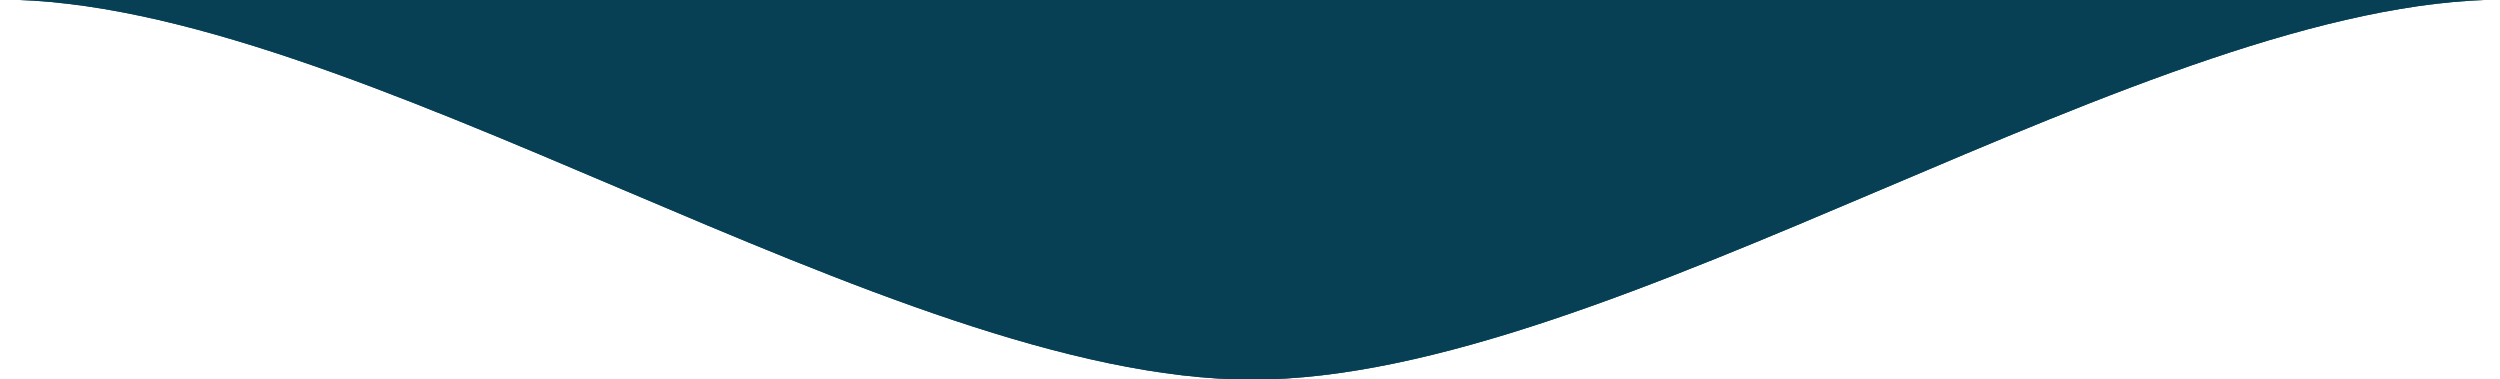 <?xml version="1.0" encoding="UTF-8" standalone="no"?>
<!-- Created with Inkscape (http://www.inkscape.org/) -->

<svg
   width="82.628mm"
   height="12.541mm"
   viewBox="0 0 82.628 12.541"
   version="1.1"
   id="svg1548"
   inkscape:version="1.2.2 (732a01da63, 2022-12-09, custom)"
   sodipodi:docname="drop-accent-blue.svg"
   xmlns:inkscape="http://www.inkscape.org/namespaces/inkscape"
   xmlns:sodipodi="http://sodipodi.sourceforge.net/DTD/sodipodi-0.dtd"
   xmlns="http://www.w3.org/2000/svg"
   xmlns:svg="http://www.w3.org/2000/svg">
  <sodipodi:namedview
     id="namedview1550"
     pagecolor="#ffffff"
     bordercolor="#666666"
     borderopacity="1.0"
     inkscape:showpageshadow="2"
     inkscape:pageopacity="0.0"
     inkscape:pagecheckerboard="0"
     inkscape:deskcolor="#d1d1d1"
     inkscape:document-units="mm"
     showgrid="false"
     inkscape:zoom="0.85789141"
     inkscape:cx="108.40533"
     inkscape:cy="131.13548"
     inkscape:window-width="1920"
     inkscape:window-height="1176"
     inkscape:window-x="1920"
     inkscape:window-y="0"
     inkscape:window-maximized="1"
     inkscape:current-layer="layer1" />
  <defs
     id="defs1545">
    <clipPath
       id="clip-path-2">
      <path
         id="Path_106"
         data-name="Path 106"
         d="M 0,13.4 H 312.294 V -34 H 0 Z"
         transform="translate(0,34)"
         fill="none" />
    </clipPath>
  </defs>
  <g
     inkscape:label="Laag 1"
     inkscape:groupmode="layer"
     id="layer1"
     transform="translate(-63.938,-113.999)">
    <g
       id="Group_26"
       data-name="Group 26"
       transform="matrix(0.265,0,0,0.265,63.938,122.995)">
      <g
         id="Group_25"
         data-name="Group 25"
         transform="translate(0,-34)"
         clip-path="url(#clip-path-2)">
        <g
           id="Group_24"
           data-name="Group 24">
          <path
             id="Path_105"
             data-name="Path 105"
             d="M 0,0 C 43.985,0 111.062,47.4 156.147,47.4 201.232,47.4 268.31,0 312.294,0"
             fill="#08526c" />
        </g>
      </g>
    </g>
    <g
       id="g1706"
       data-name="Group 26"
       transform="matrix(0.265,0,0,0.265,63.938,122.995)">
      <g
         id="g1704"
         data-name="Group 25"
         transform="translate(0,-34)"
         clip-path="url(#clip-path-2)">
        <g
           id="g1702"
           data-name="Group 24">
          <path
             id="path1700"
             data-name="Path 105"
             d="M 0,0 C 43.985,0 111.062,47.4 156.147,47.4 201.232,47.4 268.31,0 312.294,0"
             fill="#08526c"
             style="fill:#073f54;fill-opacity:1" />
        </g>
      </g>
    </g>
  </g>
</svg>
